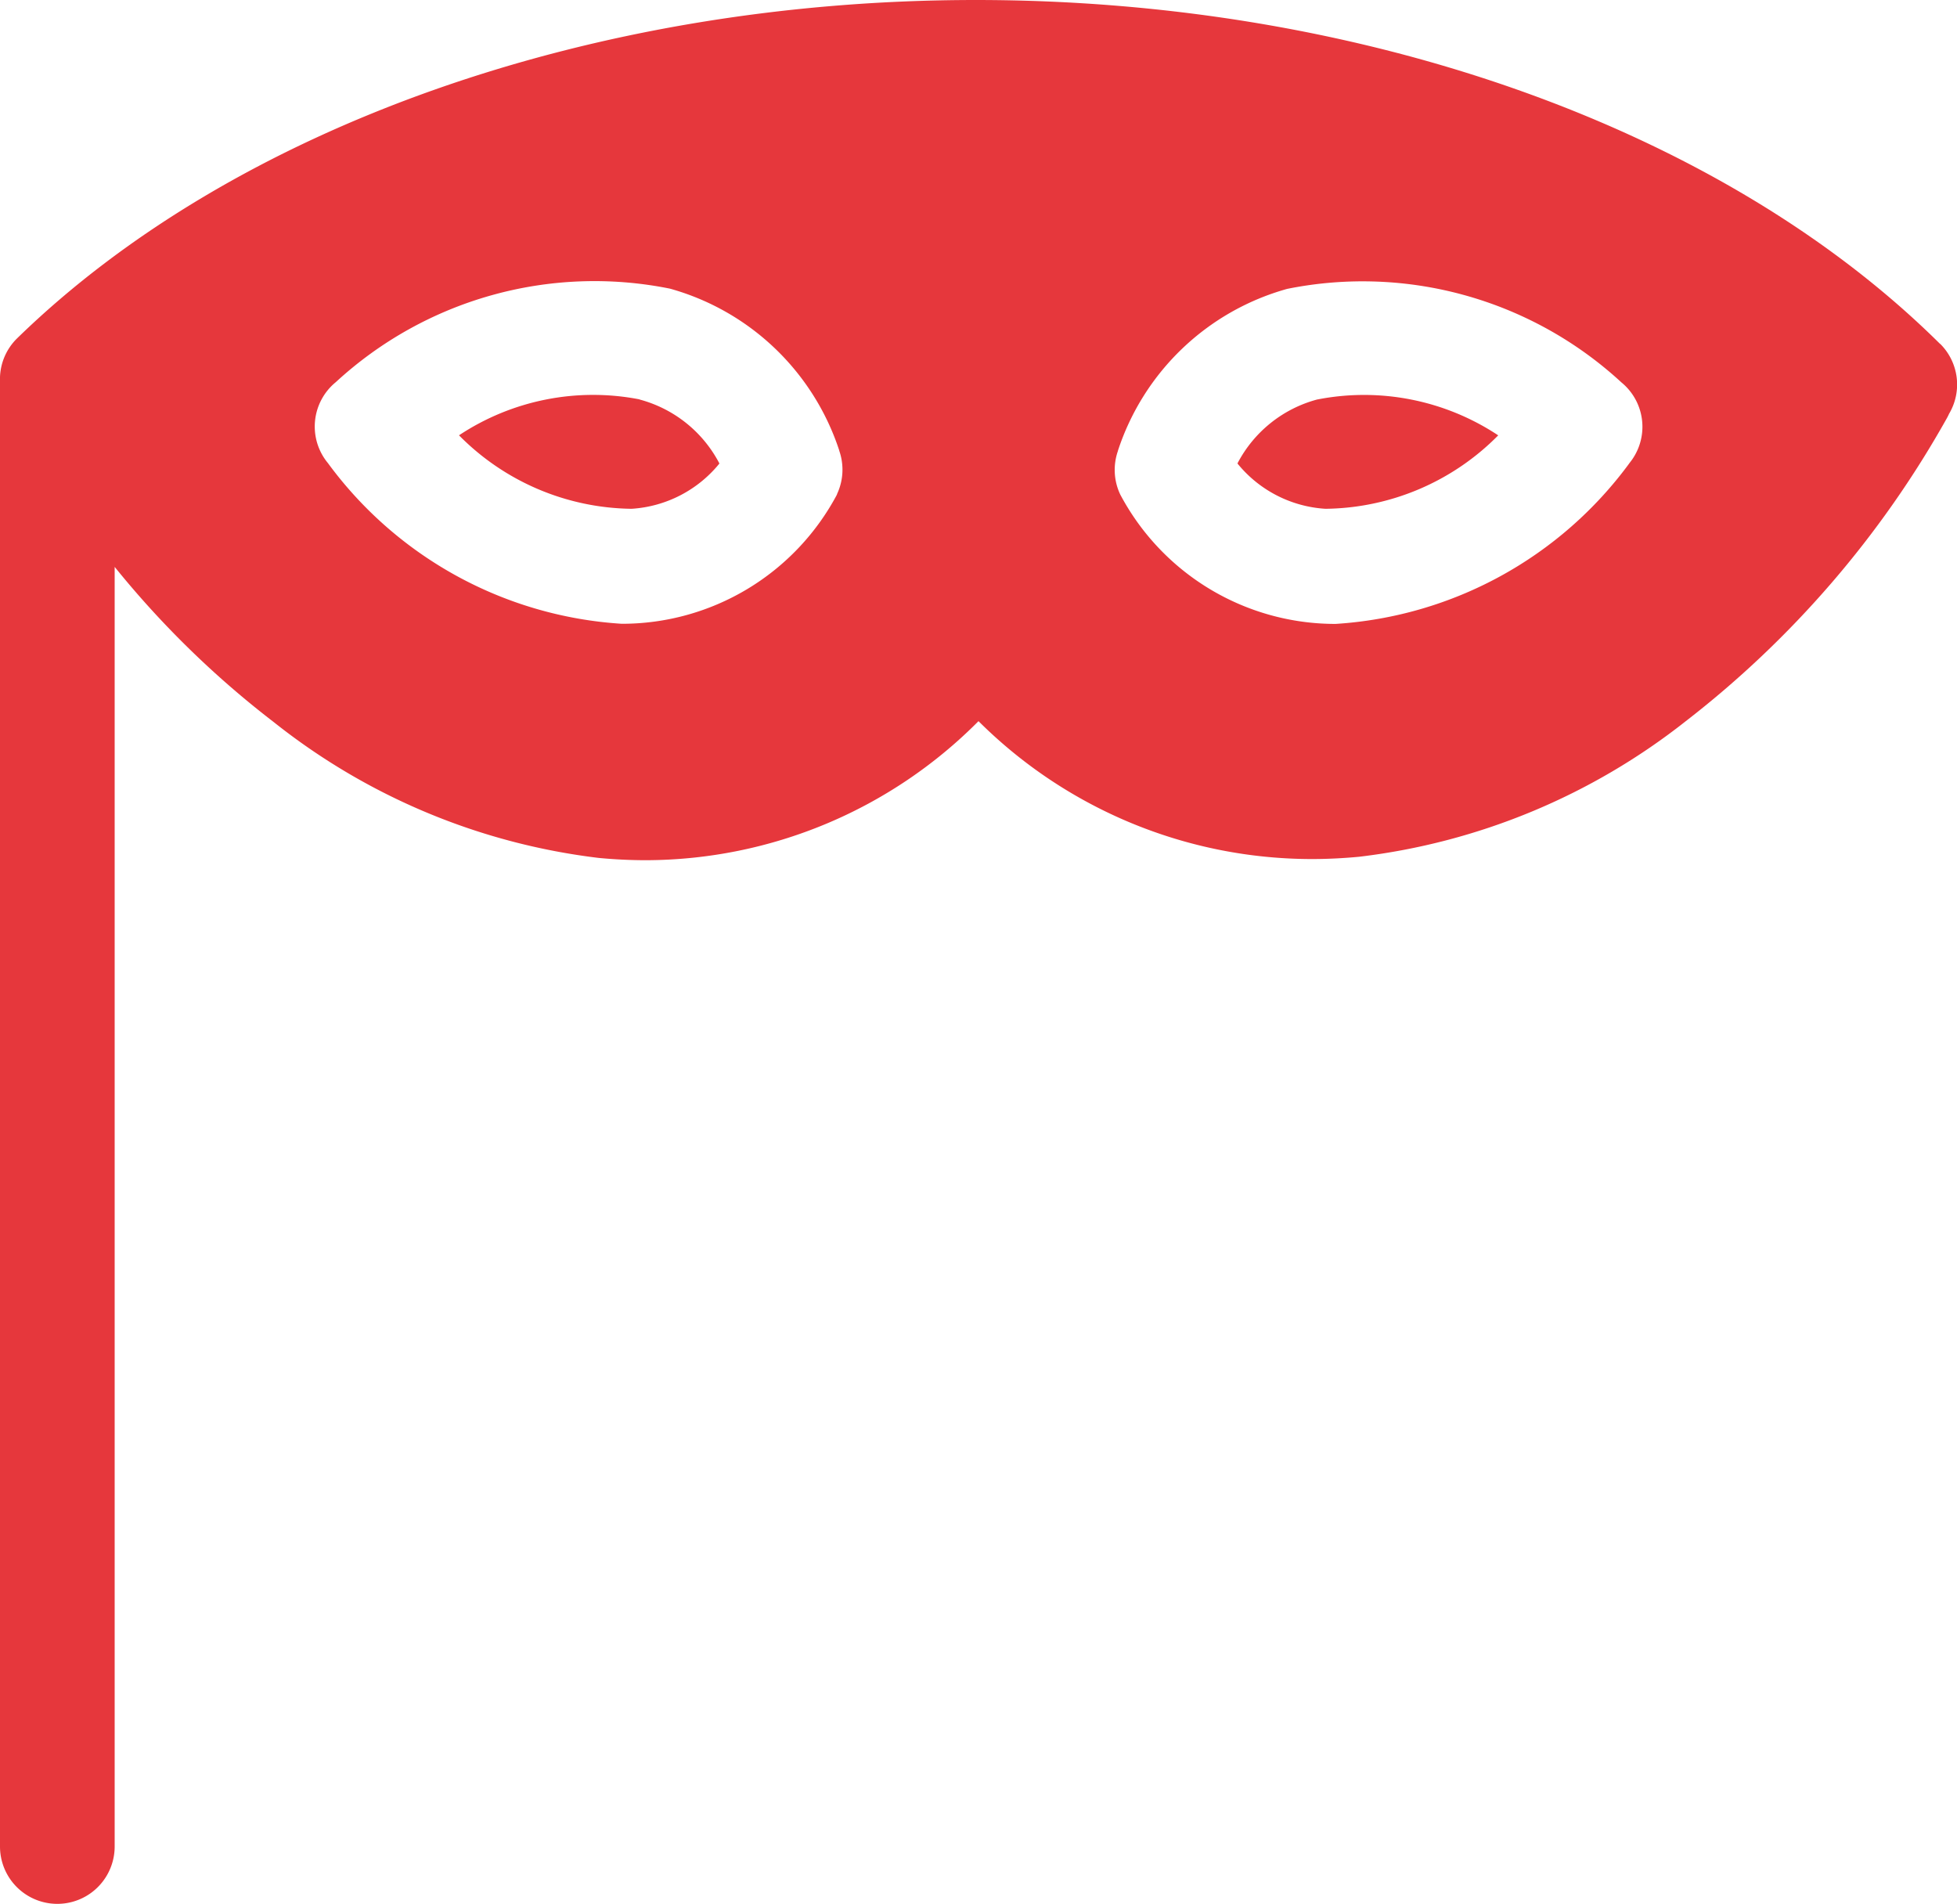 <svg xmlns="http://www.w3.org/2000/svg" width="44" height="42.8" viewBox="0 0 44 42.8"><defs><style>.a{fill:#e6373c;}</style></defs><g transform="translate(0 -0.043)"><path class="a" d="M14.383,9.022a5.46,5.46,0,0,0-4.063.807A5.539,5.539,0,0,0,14.2,11.481a2.765,2.765,0,0,0,1.975-1.018,2.85,2.85,0,0,0-1.8-1.44Zm0,0"/><path class="a" d="M29.622,9.022a2.851,2.851,0,0,0-1.8,1.44A2.764,2.764,0,0,0,29.8,11.481,5.541,5.541,0,0,0,33.685,9.83a5.46,5.46,0,0,0-4.063-.807Zm0,0"/><path class="a" d="M43.62,7.775C38.741,2.934,30.636.043,21.938.043c-8.6,0-16.658,2.841-21.547,7.6A1.283,1.283,0,0,0,0,8.613c0,.016,0,32.941,0,32.941a1.289,1.289,0,1,0,2.578,0V12.787a21.148,21.148,0,0,0,3.574,3.487,14.521,14.521,0,0,0,7.311,3.056q.537.051,1.063.051A10.566,10.566,0,0,0,22,16.255a10.627,10.627,0,0,0,7.483,3.1q.534,0,1.08-.052A14.643,14.643,0,0,0,37.9,16.257a22.506,22.506,0,0,0,5.865-6.8,1.248,1.248,0,0,0,.057-.112,1.289,1.289,0,0,0-.2-1.572Zm-24.8,3.382a5.474,5.474,0,0,1-4.841,2.909,8.887,8.887,0,0,1-6.606-3.612,1.289,1.289,0,0,1,.172-1.816l.007-.006a8.583,8.583,0,0,1,7.511-2.1,5.58,5.58,0,0,1,3.806,3.638l0,.005a1.292,1.292,0,0,1-.052.98Zm17.814-.7a8.887,8.887,0,0,1-6.606,3.612,5.474,5.474,0,0,1-4.841-2.909,1.292,1.292,0,0,1-.052-.98l0-.005a5.579,5.579,0,0,1,3.806-3.638,8.582,8.582,0,0,1,7.511,2.1l.007.006a1.289,1.289,0,0,1,.172,1.816Zm0,0"/></g></svg>